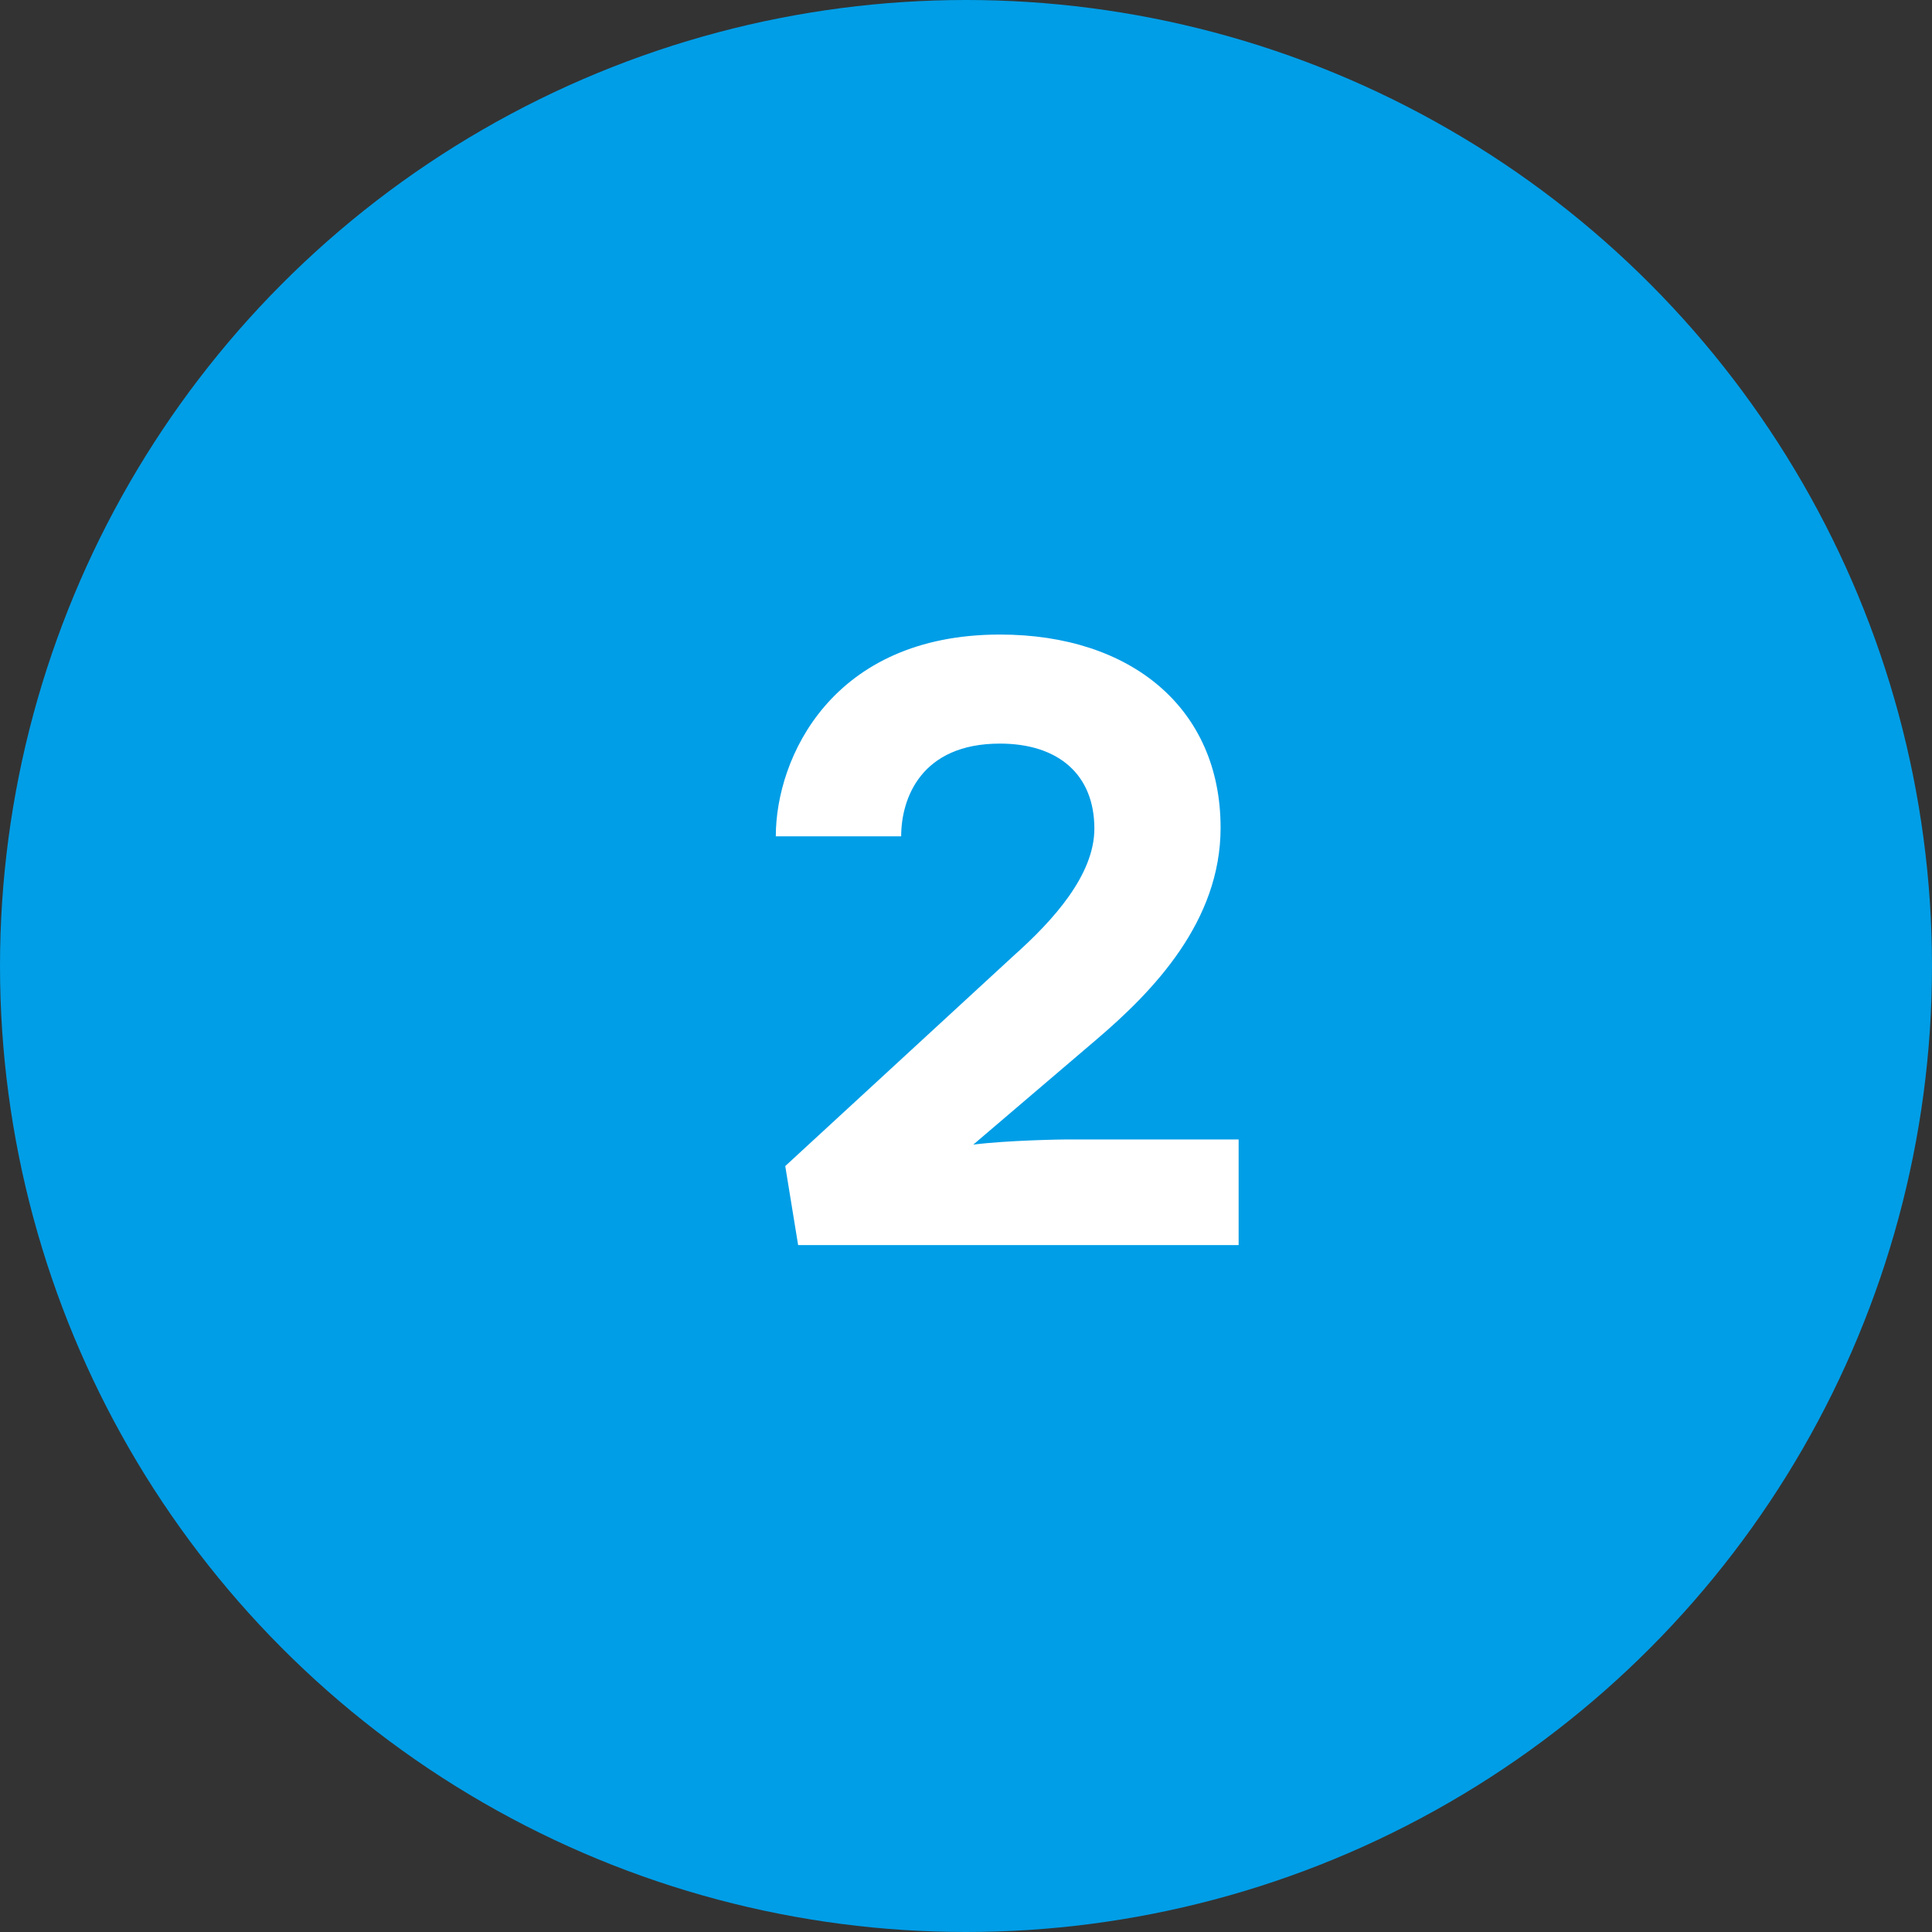 <svg viewBox="0 0 45 45" xmlns="http://www.w3.org/2000/svg"><rect x="0" y="0" width="45" height="45" fill="#333333" stroke="none"/><g fill="none" fill-rule="evenodd"><circle cx="22.5" cy="22.5" r="22.5" fill="#009EE7"/><path d="M25.53 24.22c1.34-1.14 2.9-2.76 2.9-4.94 0-2.78-2.08-4.5-5.14-4.5-3.9 0-5.22 2.86-5.22 4.7h2.92c0-.88.46-2.16 2.3-2.16 1.36 0 2.2.72 2.2 1.98 0 1.08-.96 2.14-1.88 2.96l-5.32 4.9.3 1.84h10.26v-2.46h-4c-.14 0-1.38.02-2.18.12l2.86-2.44z" fill="#FFF" fill-rule="nonzero"/></g></svg>